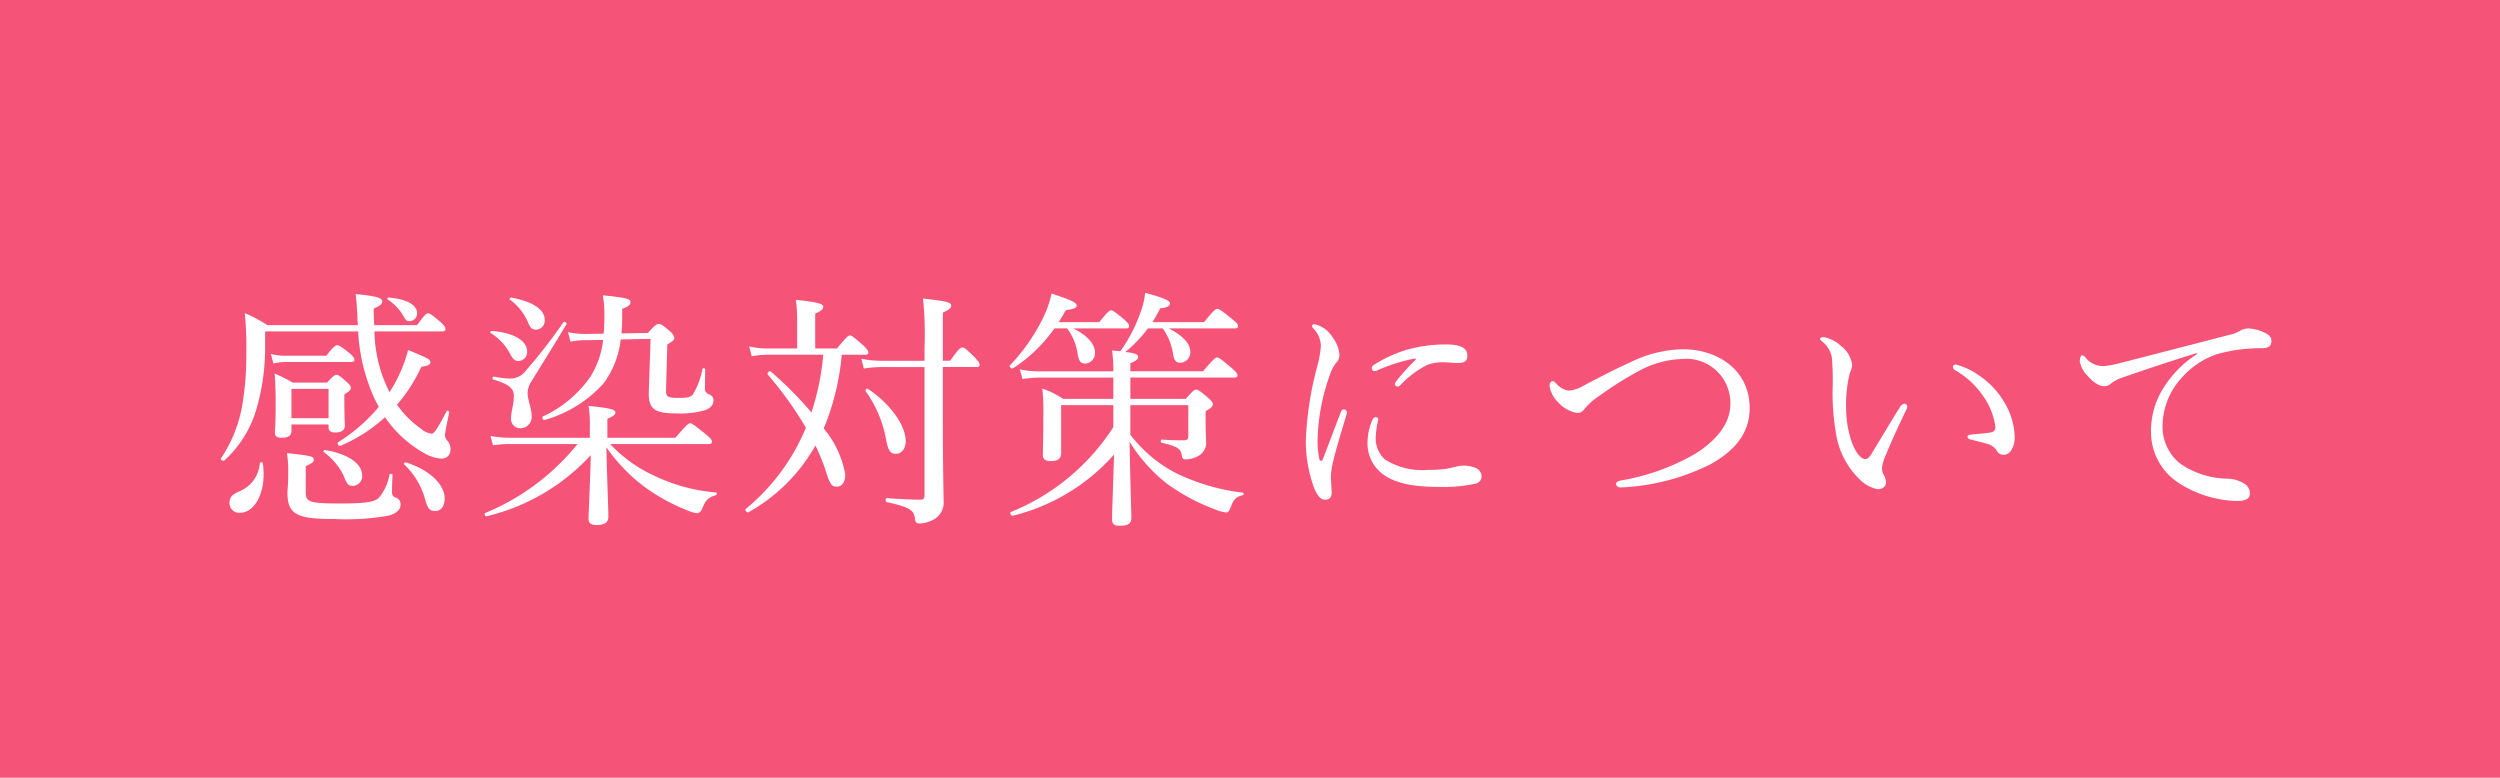 <svg xmlns="http://www.w3.org/2000/svg" width="227.832" height="70.872" viewBox="0 0 227.832 70.872"><defs><style>.cls-1{fill:#f65378;}.cls-2{fill:#fff;}</style></defs><title>アセット 1</title><g id="レイヤー_2" data-name="レイヤー 2"><g id="レイヤー_1-2" data-name="レイヤー 1"><rect class="cls-1" width="227.832" height="70.872"/><path class="cls-2" d="M24.161,30.204v1.257a20.058,20.058,0,0,1-.755,5.691,10.134,10.134,0,0,1-2.948,4.8c-.114.114-.412-.046-.32-.183a12.52,12.52,0,0,0,1.965-4.983,27.654,27.654,0,0,0,.343-4.8,30.778,30.778,0,0,0-.138-3.451,12.938,12.938,0,0,1,2.058,1.097h8.251c-.024-.274-.046-.549-.046-.822-.046-.846-.069-1.235-.16-2.011,2.125.206,2.422.389,2.422.685,0,.206-.183.389-.777.64,0,.548.024,1.051.046,1.508h3.908c.731-1.005.845-1.074,1.005-1.074s.274.069,1.143.8c.366.343.434.48.434.617,0,.16-.092.229-.32.229H34.125a12.631,12.631,0,0,0,1.372,5.531A11.689,11.689,0,0,0,36.365,34.18a12.366,12.366,0,0,0,.823-2.285c1.874.777,2.034.845,2.034,1.143,0,.183-.206.297-.823.388a14.59,14.59,0,0,1-2.216,3.452,8.892,8.892,0,0,0,2.216,2.217,1.761,1.761,0,0,0,.937.434c.183,0,.457-.297,1.371-2.057.046-.091.252,0,.229.115-.229,1.12-.389,1.897-.389,2.102a.81.81,0,0,0,.252.503,1.133,1.133,0,0,1,.252.731.787.787,0,0,1-.845.868,3.477,3.477,0,0,1-1.44-.434,10.57,10.57,0,0,1-3.679-3.337,13.947,13.947,0,0,1-4.068,2.606c-.138.069-.343-.229-.206-.32a15.519,15.519,0,0,0,3.703-3.223c-.114-.228-.229-.434-.343-.663A16.765,16.765,0,0,1,32.64,30.204Zm-3.245,15.61c0-.48.228-.731.822-1.006a3.007,3.007,0,0,0,1.942-2.606c.024-.114.252-.091.275.023a8.007,8.007,0,0,1,.068,1.029c0,1.851-.869,3.474-2.148,3.474a.876.876,0,0,1-.959-.914Zm3.771-13.553a5.576,5.576,0,0,0,1.349.16h3.701c.663-.868.869-.96,1.007-.96.136,0,.32.092,1.119.731.32.275.434.434.434.571s-.068.229-.296.229H26.08a4.586,4.586,0,0,0-1.165.137ZM26.561,39.255c0,.434-.275.64-.893.64-.456,0-.616-.16-.616-.48,0-.275.068-.823.068-2.514,0-1.166-.022-2.012-.092-2.857a13.869,13.869,0,0,1,1.646.823h3.131c.571-.617.708-.709.868-.709s.275.092.891.617c.321.297.412.412.412.549,0,.183-.068.297-.594.617v.64c0,1.395.046,2.011.046,2.194,0,.412-.274.64-.891.64-.435,0-.595-.16-.595-.526v-.206H26.561Zm1.302,5.599c0,.891.321,1.028,3.087,1.028,2.171,0,3.154-.091,3.587-.526a4.588,4.588,0,0,0,.961-2.102c.022-.115.274-.092.274.023-.024.503-.046,1.051-.046,1.554,0,.32.092.412.297.503a.634.634,0,0,1,.48.663c0,.457-.389.823-1.143,1.005a22.112,22.112,0,0,1-4.868.298c-3.451,0-4.296-.412-4.296-2.423,0-.275.068-.594.068-1.691a10.34,10.34,0,0,0-.114-1.897c2.285.251,2.445.32,2.445.594,0,.183-.09.32-.731.594ZM29.943,35.438H26.561v2.674H29.943Zm1.372,7.907a5.869,5.869,0,0,0-1.806-2.148c-.068-.046.022-.206.114-.183,2.102.343,3.383,1.257,3.383,2.308a.889.889,0,0,1-.814.958l-.032.002C31.749,44.283,31.611,44.123,31.315,43.345Zm5.462-14.513a4.258,4.258,0,0,0-1.439-1.532c-.069-.046-.024-.183.068-.183,1.623.137,2.606.64,2.606,1.44a.698.698,0,0,1-.687.708q-.011 0-.022,0C37.051,29.267,36.982,29.175,36.777,28.833Zm1.942,16.593a6.789,6.789,0,0,0-1.897-3.108c-.068-.069.068-.206.16-.183,2.172.685,3.543,2.034,3.543,3.291,0,.731-.343,1.143-.869,1.143C39.154,46.568,38.971,46.363,38.719,45.426Z"/><path class="cls-2" d="M55.603,40.466a12.842,12.842,0,0,0,3.954,2.857A15.94,15.94,0,0,0,65.248,44.877c.092,0,.092.229,0,.251-.731.206-.961.48-1.257,1.235-.138.297-.32.412-.48.412a3.511,3.511,0,0,1-.847-.252,17.603,17.603,0,0,1-3.953-2.171,15.748,15.748,0,0,1-3.451-3.589c.09,3.817.182,5.417.182,6.331,0,.503-.32.754-1.097.754-.48,0-.708-.161-.708-.594,0-.48.114-2.514.206-5.783a18.753,18.753,0,0,1-9.508,5.577c-.138.046-.229-.252-.115-.297a21.182,21.182,0,0,0,8.411-6.285H46.574a10.521,10.521,0,0,0-1.645.114l-.228-.845a10.561,10.561,0,0,0,1.805.16h7.246v-.891a11.174,11.174,0,0,0-.114-2.011c2.102.206,2.445.343,2.445.617,0,.16-.16.32-.731.549v1.737h6.194c1.051-1.211,1.211-1.326,1.349-1.326.16,0,.32.115,1.393.983.481.389.595.549.595.685,0,.16-.092.229-.297.229Zm-9.05-8.091a4.938,4.938,0,0,0-1.851-2.034c-.069-.045.022-.183.114-.183,2.011.161,3.222.892,3.222,1.874a.812.812,0,0,1-.754.866l-.045.002c-.274-0-.457-.137-.685-.526Zm.022,5.714c0-.617.252-1.188.252-2.011,0-.685-.456-1.074-1.874-1.486-.114-.023-.068-.297.046-.274a8.53,8.53,0,0,0,1.509.183,1.791,1.791,0,0,0,1.44-.754,49.215,49.215,0,0,0,3.405-4.388c.068-.115.342.068.274.183-1.051,1.76-2.148,3.519-3.223,5.257A1.979,1.979,0,0,0,48.083,35.826c0,.617.366,1.395.366,2.057A1.026,1.026,0,0,1,47.443,39.026a.837.837,0,0,1-.869-.937Zm1.554-8.685a4.924,4.924,0,0,0-1.669-2.102c-.068-.046.046-.206.138-.183,1.966.366,3.04,1.097,3.04,2.011a.815.815,0,0,1-.8.914c-.32-0-.503-.137-.709-.64Zm10.925.937c.595-.685.801-.822.983-.822.183,0,.366.114,1.029.685a1.085,1.085,0,0,1,.388.594c0,.16-.092.274-.64.594-.022.845-.114,3.908-.114,4.228,0,.526.114.64,1.165.64.777,0,1.051-.046,1.281-.32a6.788,6.788,0,0,0,.868-2.309c.024-.114.252-.091.252.023,0,.526-.022,1.234-.022,1.737a.512.512,0,0,0,.342.526c.32.137.434.297.434.571,0,.389-.228.663-.685.868a8.106,8.106,0,0,1-2.696.32c-1.942,0-2.514-.389-2.514-1.783,0-.389.136-3.863.16-5.006l-2.72.046a8.237,8.237,0,0,1-1.554,4,11.37,11.37,0,0,1-5.371,3.337c-.16.046-.298-.252-.16-.32a10.718,10.718,0,0,0,4.32-3.611,7.93,7.93,0,0,0,1.165-3.36l-1.509.023a6.649,6.649,0,0,0-1.463.137l-.228-.868a7,7,0,0,0,1.669.16l1.577-.023q.069-.72.068-1.509a11.043,11.043,0,0,0-.136-1.988c2.148.229,2.514.32,2.514.617,0,.274-.206.411-.755.617v.8q0,.754-.068,1.44Z"/><path class="cls-2" d="M76.713,32.329a22.799,22.799,0,0,1-1.645,6.72,8.954,8.954,0,0,1,1.965,4.205c0,.685-.32,1.097-.754,1.097-.503,0-.64-.183-1.097-1.646a17.866,17.866,0,0,0-.869-2.103,15.9,15.9,0,0,1-6.103,6.08c-.136.092-.366-.206-.25-.297a18.985,18.985,0,0,0,5.485-7.405,33.185,33.185,0,0,0-3.475-4.845c-.114-.115.16-.389.274-.275a33.176,33.176,0,0,1,3.703,3.726A22.845,22.845,0,0,0,75.022,32.329H69.994a8.941,8.941,0,0,0-1.486.138L68.28,31.575a7.632,7.632,0,0,0,1.691.183h2.674V29.153a13.022,13.022,0,0,0-.114-1.828c2.24.229,2.492.412,2.492.64,0,.183-.16.366-.731.617v3.177h1.988c.868-1.074,1.051-1.189,1.189-1.189.136,0,.296.115,1.188.891.366.366.48.526.48.663,0,.137-.09.205-.296.205ZM80.37,33.449a10.824,10.824,0,0,0-1.645.138l-.229-.892a9.185,9.185,0,0,0,1.852.183h3.907v-1.189a32.126,32.126,0,0,0-.136-4.48c2.262.252,2.56.343,2.56.663,0,.183-.114.32-.755.617v4.388h.663c.8-1.12.961-1.212,1.121-1.212s.296.092,1.119.891c.343.389.457.549.457.686,0,.137-.092.205-.32.205H85.923v4.274c0,5.097.069,6.948.069,7.885a1.756,1.756,0,0,1-.823,1.691,2.839,2.839,0,0,1-1.371.411c-.298,0-.389-.137-.435-.526-.068-.685-.526-.982-2.536-1.417-.16-.023-.16-.366,0-.366,1.439.091,2.308.137,3.063.137.274,0,.364-.114.364-.412V33.449Zm.412,6.765a11.005,11.005,0,0,0-1.897-4.571c-.069-.091.114-.274.206-.205,2.079,1.371,3.451,3.382,3.451,4.754,0,.685-.366,1.165-.891,1.165C81.169,41.357,80.941,41.06,80.781,40.214Z"/><path class="cls-2" d="M100.179,29.358c.777-.96.937-1.074,1.075-1.074.16,0,.32.114,1.165.8.366.343.48.48.48.617,0,.16-.068.229-.297.229H97.825c1.325.685,1.966,1.44,1.966,2.217a.94.94,0,0,1-.847.982c-.48,0-.64-.206-.754-1.005a5.073,5.073,0,0,0-.937-2.194H96.088a13.624,13.624,0,0,1-3.771,3.634c-.138.091-.389-.16-.275-.275a17.019,17.019,0,0,0,2.925-4.137,9.962,9.962,0,0,0,.869-2.4c1.577.526,2.286.8,2.286,1.074,0,.229-.206.343-.983.434-.228.389-.434.754-.663,1.097Zm4.434.571a12.238,12.238,0,0,1-2.057,2.148c1.028.114,1.165.274,1.165.457s-.16.343-.709.571v.731h6.628c.937-1.12,1.143-1.257,1.281-1.257.16,0,.342.137,1.325.96.412.366.526.503.526.663,0,.138-.068.206-.297.206h-9.462v1.942h5.051c.685-.777.8-.845.937-.845.16,0,.297.069,1.075.731.364.32.456.457.456.594,0,.206-.136.343-.662.64V38.066c0,1.6.045,1.851.045,2.126a1.364,1.364,0,0,1-.731,1.371,2.241,2.241,0,0,1-1.142.297c-.229,0-.297-.068-.343-.389-.092-.594-.434-.8-1.828-1.119-.114-.023-.114-.297,0-.297.869.069,1.485.069,2.012.069.274,0,.41-.092.41-.366V36.923h-5.28v2.697a12.413,12.413,0,0,0,4.298,3.565,19.245,19.245,0,0,0,5.965,1.714c.09.023.068.206-.024.228-.617.161-.822.366-1.097,1.097-.16.389-.228.48-.388.48a3.69,3.69,0,0,1-1.075-.297,18.228,18.228,0,0,1-4.319-2.309,14.389,14.389,0,0,1-3.429-3.84c.046,3.383.16,6.422.16,6.925,0,.549-.32.731-1.073.731-.481,0-.687-.16-.687-.617,0-.549.092-2.925.183-5.874a18.044,18.044,0,0,1-9.234,5.576c-.16.046-.297-.274-.16-.343a20.032,20.032,0,0,0,9.326-7.725V36.923h-4.754v4.366c0,.503-.275.731-.937.731-.503,0-.731-.161-.731-.571,0-.503.045-1.28.045-3.589a19.914,19.914,0,0,0-.09-2.445,7.728,7.728,0,0,1,1.897.937h4.572V34.409H94.831a10.453,10.453,0,0,0-1.646.137l-.252-.891a7.523,7.523,0,0,0,1.828.183h6.698a11.858,11.858,0,0,0-.115-1.897c.275.022.526.045.755.068a13.806,13.806,0,0,0,1.805-3.451,7.182,7.182,0,0,0,.457-1.874c1.669.457,2.262.709,2.262.96,0,.229-.228.389-.891.457a12.852,12.852,0,0,1-.708,1.257h4.708c.891-1.12,1.075-1.212,1.211-1.212.138,0,.32.092,1.326.914.456.366.548.503.548.64,0,.16-.068.229-.298.229h-6.011c1.303.663,1.966,1.394,1.966,2.125a.948.948,0,0,1-.845,1.005c-.48,0-.641-.182-.755-.959a5.239,5.239,0,0,0-.914-2.171Z"/><path class="cls-2" d="M122.478,37.312a.292.292,0,0,1,.274.252.972.972,0,0,1-.046.229c-.548,1.828-.983,3.268-1.189,4.16a6.925,6.925,0,0,0-.228,1.463c0,.412.068,1.166.068,1.486,0,.457-.252.64-.548.64-.412,0-.709-.251-1.051-1.074a12.475,12.475,0,0,1-.755-4.319,30.346,30.346,0,0,1,1.029-6.72,9.702,9.702,0,0,0,.342-1.874,2.327,2.327,0,0,0-.685-1.623.313.313,0,0,1-.114-.229c0-.092.092-.16.206-.16a2.582,2.582,0,0,1,1.669,1.211,2.927,2.927,0,0,1,.617,1.577,1.01,1.01,0,0,1-.32.754,3.552,3.552,0,0,0-.526,1.006,18.725,18.725,0,0,0-1.143,5.897,7.669,7.669,0,0,0,.16,1.851c.022.115.092.161.16.161.046,0,.114-.046.16-.161.526-1.348,1.074-2.834,1.623-4.251C122.249,37.38,122.363,37.312,122.478,37.312Zm2.606.937c.09-.16.16-.229.274-.229.136,0,.252.069.252.206a7.643,7.643,0,0,0-.229,1.509,2.587,2.587,0,0,0,.845,2.148,6.355,6.355,0,0,0,3.908.937,10.779,10.779,0,0,0,1.623-.091,6.705,6.705,0,0,0,.845-.183,3.613,3.613,0,0,1,.869-.115,3.353,3.353,0,0,1,.937.183.898.898,0,0,1,.617.777.683.683,0,0,1-.571.685,12.731,12.731,0,0,1-3.177.298c-1.897,0-4.137-.138-5.508-1.372a3.486,3.486,0,0,1-1.143-2.674A5.103,5.103,0,0,1,125.084,38.249Zm3.747-5.554a15.626,15.626,0,0,0-3.199,1.006.973.973,0,0,1-.343.114.258.258,0,0,1-.274-.242l-0-.009c0-.16.092-.252.274-.366a12.119,12.119,0,0,1,3.087-1.372,13.107,13.107,0,0,1,3.451-.434c1.577,0,1.897.503,1.897,1.005,0,.571-.32.685-.915.685-.32,0-.937-.068-1.302-.068a3.904,3.904,0,0,0-1.463.251,9.1,9.1,0,0,0-2.423,1.828.347.347,0,0,1-.274.138.268.268,0,0,1-.228-.206.422.422,0,0,1,.136-.298,18.719,18.719,0,0,1,1.737-1.92C129.061,32.741,129.037,32.649,128.831,32.695Z"/><path class="cls-2" d="M159.451,37.198c0,2.377-1.485,3.931-3.497,5.074a20.073,20.073,0,0,1-8.227,2.148.39.39,0,0,1-.456-.31l-.002-.01c0-.137.138-.251.48-.32a20.207,20.207,0,0,0,6.696-2.4c1.92-1.188,3.247-2.743,3.247-4.548a4.018,4.018,0,0,0-4.412-4.114,8.774,8.774,0,0,0-4.023,1.143,30.792,30.792,0,0,0-3.473,2.194,5.821,5.821,0,0,0-1.303,1.12c-.229.297-.389.457-.731.457a2.964,2.964,0,0,1-1.806-1.029,2.548,2.548,0,0,1-.731-1.44c0-.229.138-.434.274-.434.115,0,.206.092.366.252a1.83,1.83,0,0,0,1.075.617,2.916,2.916,0,0,0,1.349-.434c1.874-.983,3.131-1.623,4.296-2.148a11.389,11.389,0,0,1,4.776-1.189C156.549,31.826,159.451,33.724,159.451,37.198Z"/><path class="cls-2" d="M169.5,43.711A7.415,7.415,0,0,1,167.284,39.277a21.089,21.089,0,0,1-.274-3.794,24.632,24.632,0,0,0-.069-2.903A2.401,2.401,0,0,0,166.027,31.095c-.138-.114-.16-.16-.16-.229,0-.114.182-.137.366-.137a3.031,3.031,0,0,1,1.485.754,2.625,2.625,0,0,1,1.075,1.783,2.082,2.082,0,0,1-.206.709,11.685,11.685,0,0,0-.343,3.268,9.582,9.582,0,0,0,.549,3.154c.412,1.029.868,1.44,1.189,1.44.182,0,.342-.114.548-.434.685-1.12,1.669-2.789,2.628-4.32a.611.611,0,0,1,.389-.297.316.316,0,0,1,.274.252.742.742,0,0,1-.092.297c-.708,1.463-1.531,3.268-1.897,4.205a3.408,3.408,0,0,0-.32,1.12,1.157,1.157,0,0,0,.136.571,1.628,1.628,0,0,1,.229.663c.022.366-.229.686-.755.686A3.071,3.071,0,0,1,169.5,43.711Zm10.765-9.554a7.536,7.536,0,0,1,2.492,2.674,6.367,6.367,0,0,1,.845,2.903,2.217,2.217,0,0,1-.342,1.349.865.865,0,0,1-.663.366.677.677,0,0,1-.617-.366,1.464,1.464,0,0,0-.891-.64c-.388-.114-.868-.229-1.417-.366-.274-.069-.366-.137-.366-.297,0-.115.183-.16.412-.183.64-.069,1.165-.092,1.669-.183.342-.069.457-.183.457-.526a6.282,6.282,0,0,0-1.143-2.834,7.699,7.699,0,0,0-2.514-2.308c-.138-.092-.206-.16-.206-.32,0-.114.09-.205.25-.205A6.148,6.148,0,0,1,180.265,34.157Z"/><path class="cls-2" d="M200.21,32.169c-2.514.777-5.097,1.646-6.856,2.263a3.176,3.176,0,0,0-.983.526.846.846,0,0,1-.617.229c-.388.023-.937-.275-1.531-.96a2.442,2.442,0,0,1-.685-1.28c0-.32.09-.571.206-.571a.465.465,0,0,1,.296.183,2.024,2.024,0,0,0,1.714.8,8.149,8.149,0,0,0,1.371-.252c3.315-.845,6.742-1.737,10.103-2.606a2.731,2.731,0,0,0,.891-.343,1.56,1.56,0,0,1,.777-.228,3.683,3.683,0,0,1,1.485.389c.32.137.617.366.617.708.022.48-.228.685-.8.708a14.681,14.681,0,0,0-4.023.503,7.346,7.346,0,0,0-3.291,2.125,6.585,6.585,0,0,0-1.806,4.434,4.308,4.308,0,0,0,1.577,3.428A7.783,7.783,0,0,0,202.839,43.62a3.036,3.036,0,0,1,1.577.389,1.038,1.038,0,0,1,.617.982c0,.389-.252.663-1.211.663a10.175,10.175,0,0,1-5.348-1.691,5.512,5.512,0,0,1-2.446-4.525,7.292,7.292,0,0,1,1.029-3.909,9.785,9.785,0,0,1,3.176-3.268Z"/></g></g></svg>